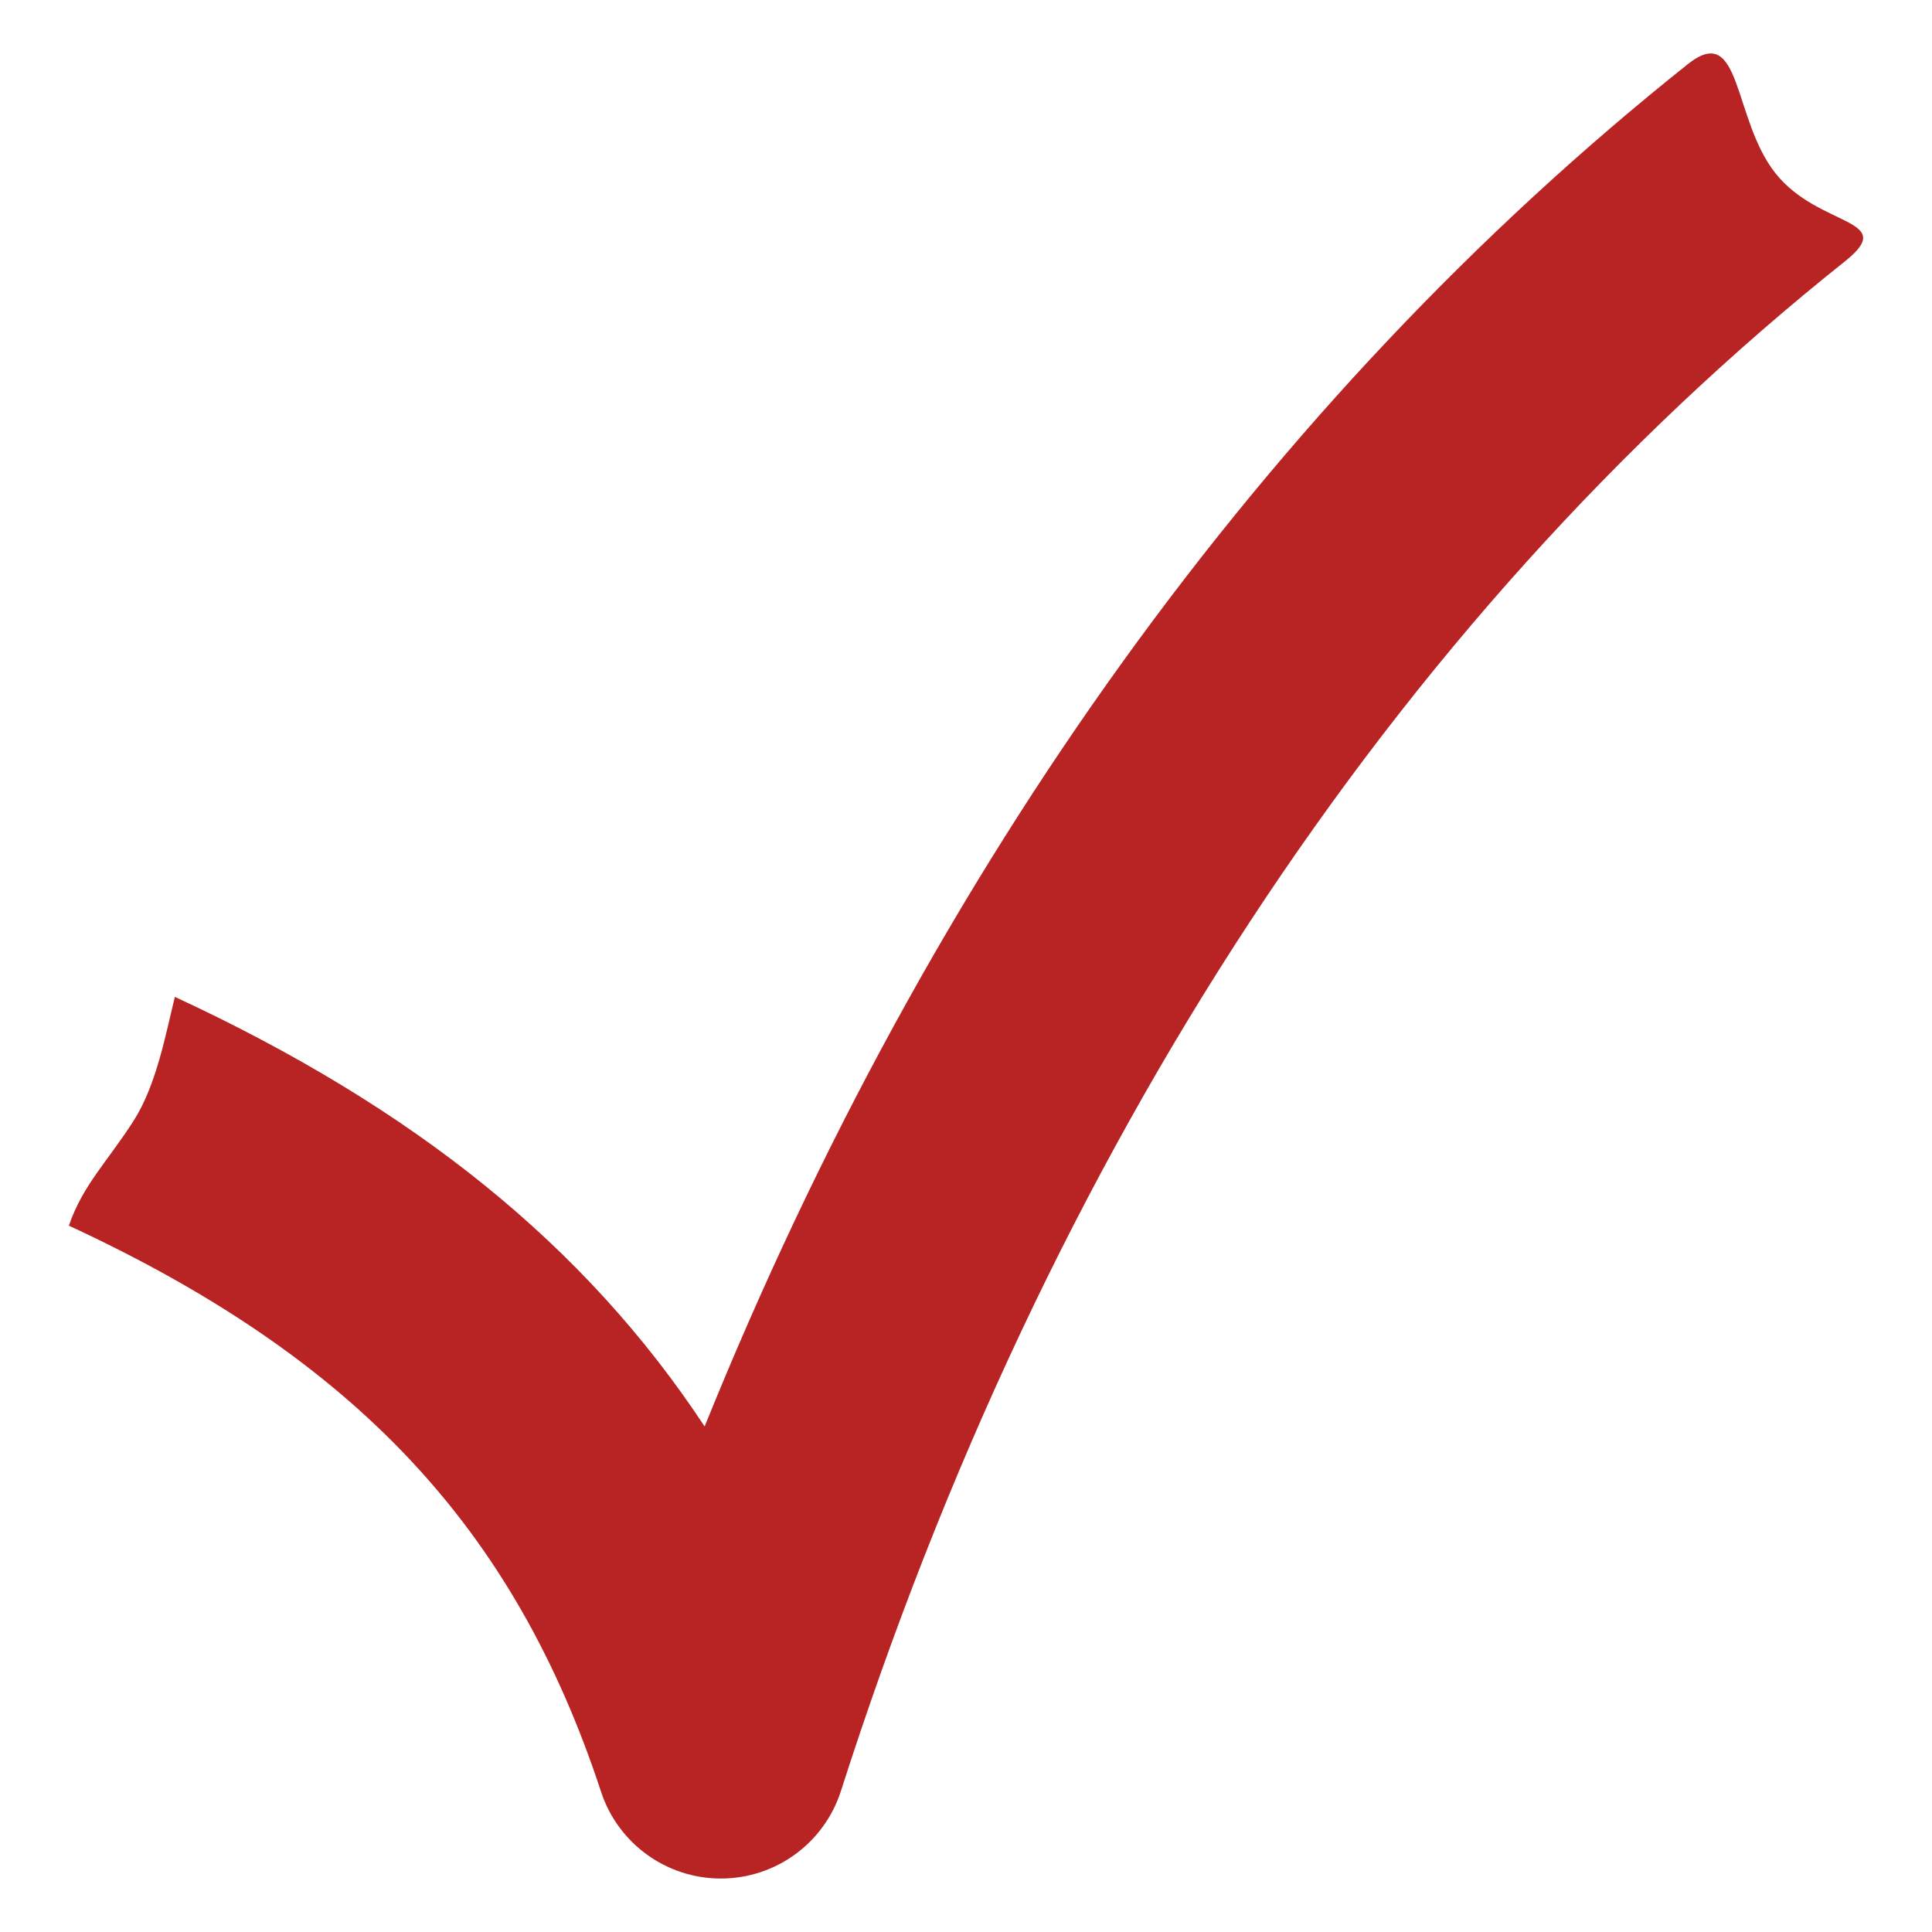 <?xml version="1.0" encoding="UTF-8"?> <svg xmlns="http://www.w3.org/2000/svg" xmlns:xlink="http://www.w3.org/1999/xlink" xmlns:xodm="http://www.corel.com/coreldraw/odm/2003" xml:space="preserve" width="182.88mm" height="182.88mm" version="1.1" style="shape-rendering:geometricPrecision; text-rendering:geometricPrecision; image-rendering:optimizeQuality; fill-rule:evenodd; clip-rule:evenodd" viewBox="0 0 18288 18288"> <defs> <style type="text/css"> .fil0 {fill:#B82424;fill-rule:nonzero} </style> </defs> <g id="Слой_x0020_1">  <path class="fil0" d="M6823.36 17781.92c-515.12,0 -972.59,-330.77 -1133.65,-820.73 -822,-2501.09 -2328.77,-4103.84 -5037.78,-5359.28 132.5,-386.18 364.33,-604.49 612.6,-992.57 218.64,-341.75 305.69,-831.11 390.88,-1172.94 2260.67,1047.33 3882.29,2349.49 5014.51,4066.31 2142.45,-5302.05 5324.7,-9722.96 9305.56,-12894.66 515.12,-410.8 421.73,518.6 832.5,1034.07 410.75,515.5 1170.34,421.96 654.74,832.73 -4273.94,3405.47 -7560.07,8411.8 -9502.38,14477.75 -157.72,492.49 -614.71,827.44 -1132.22,829.32 -1.43,0 -3.33,0 -4.76,0z"></path> </g> </svg> 